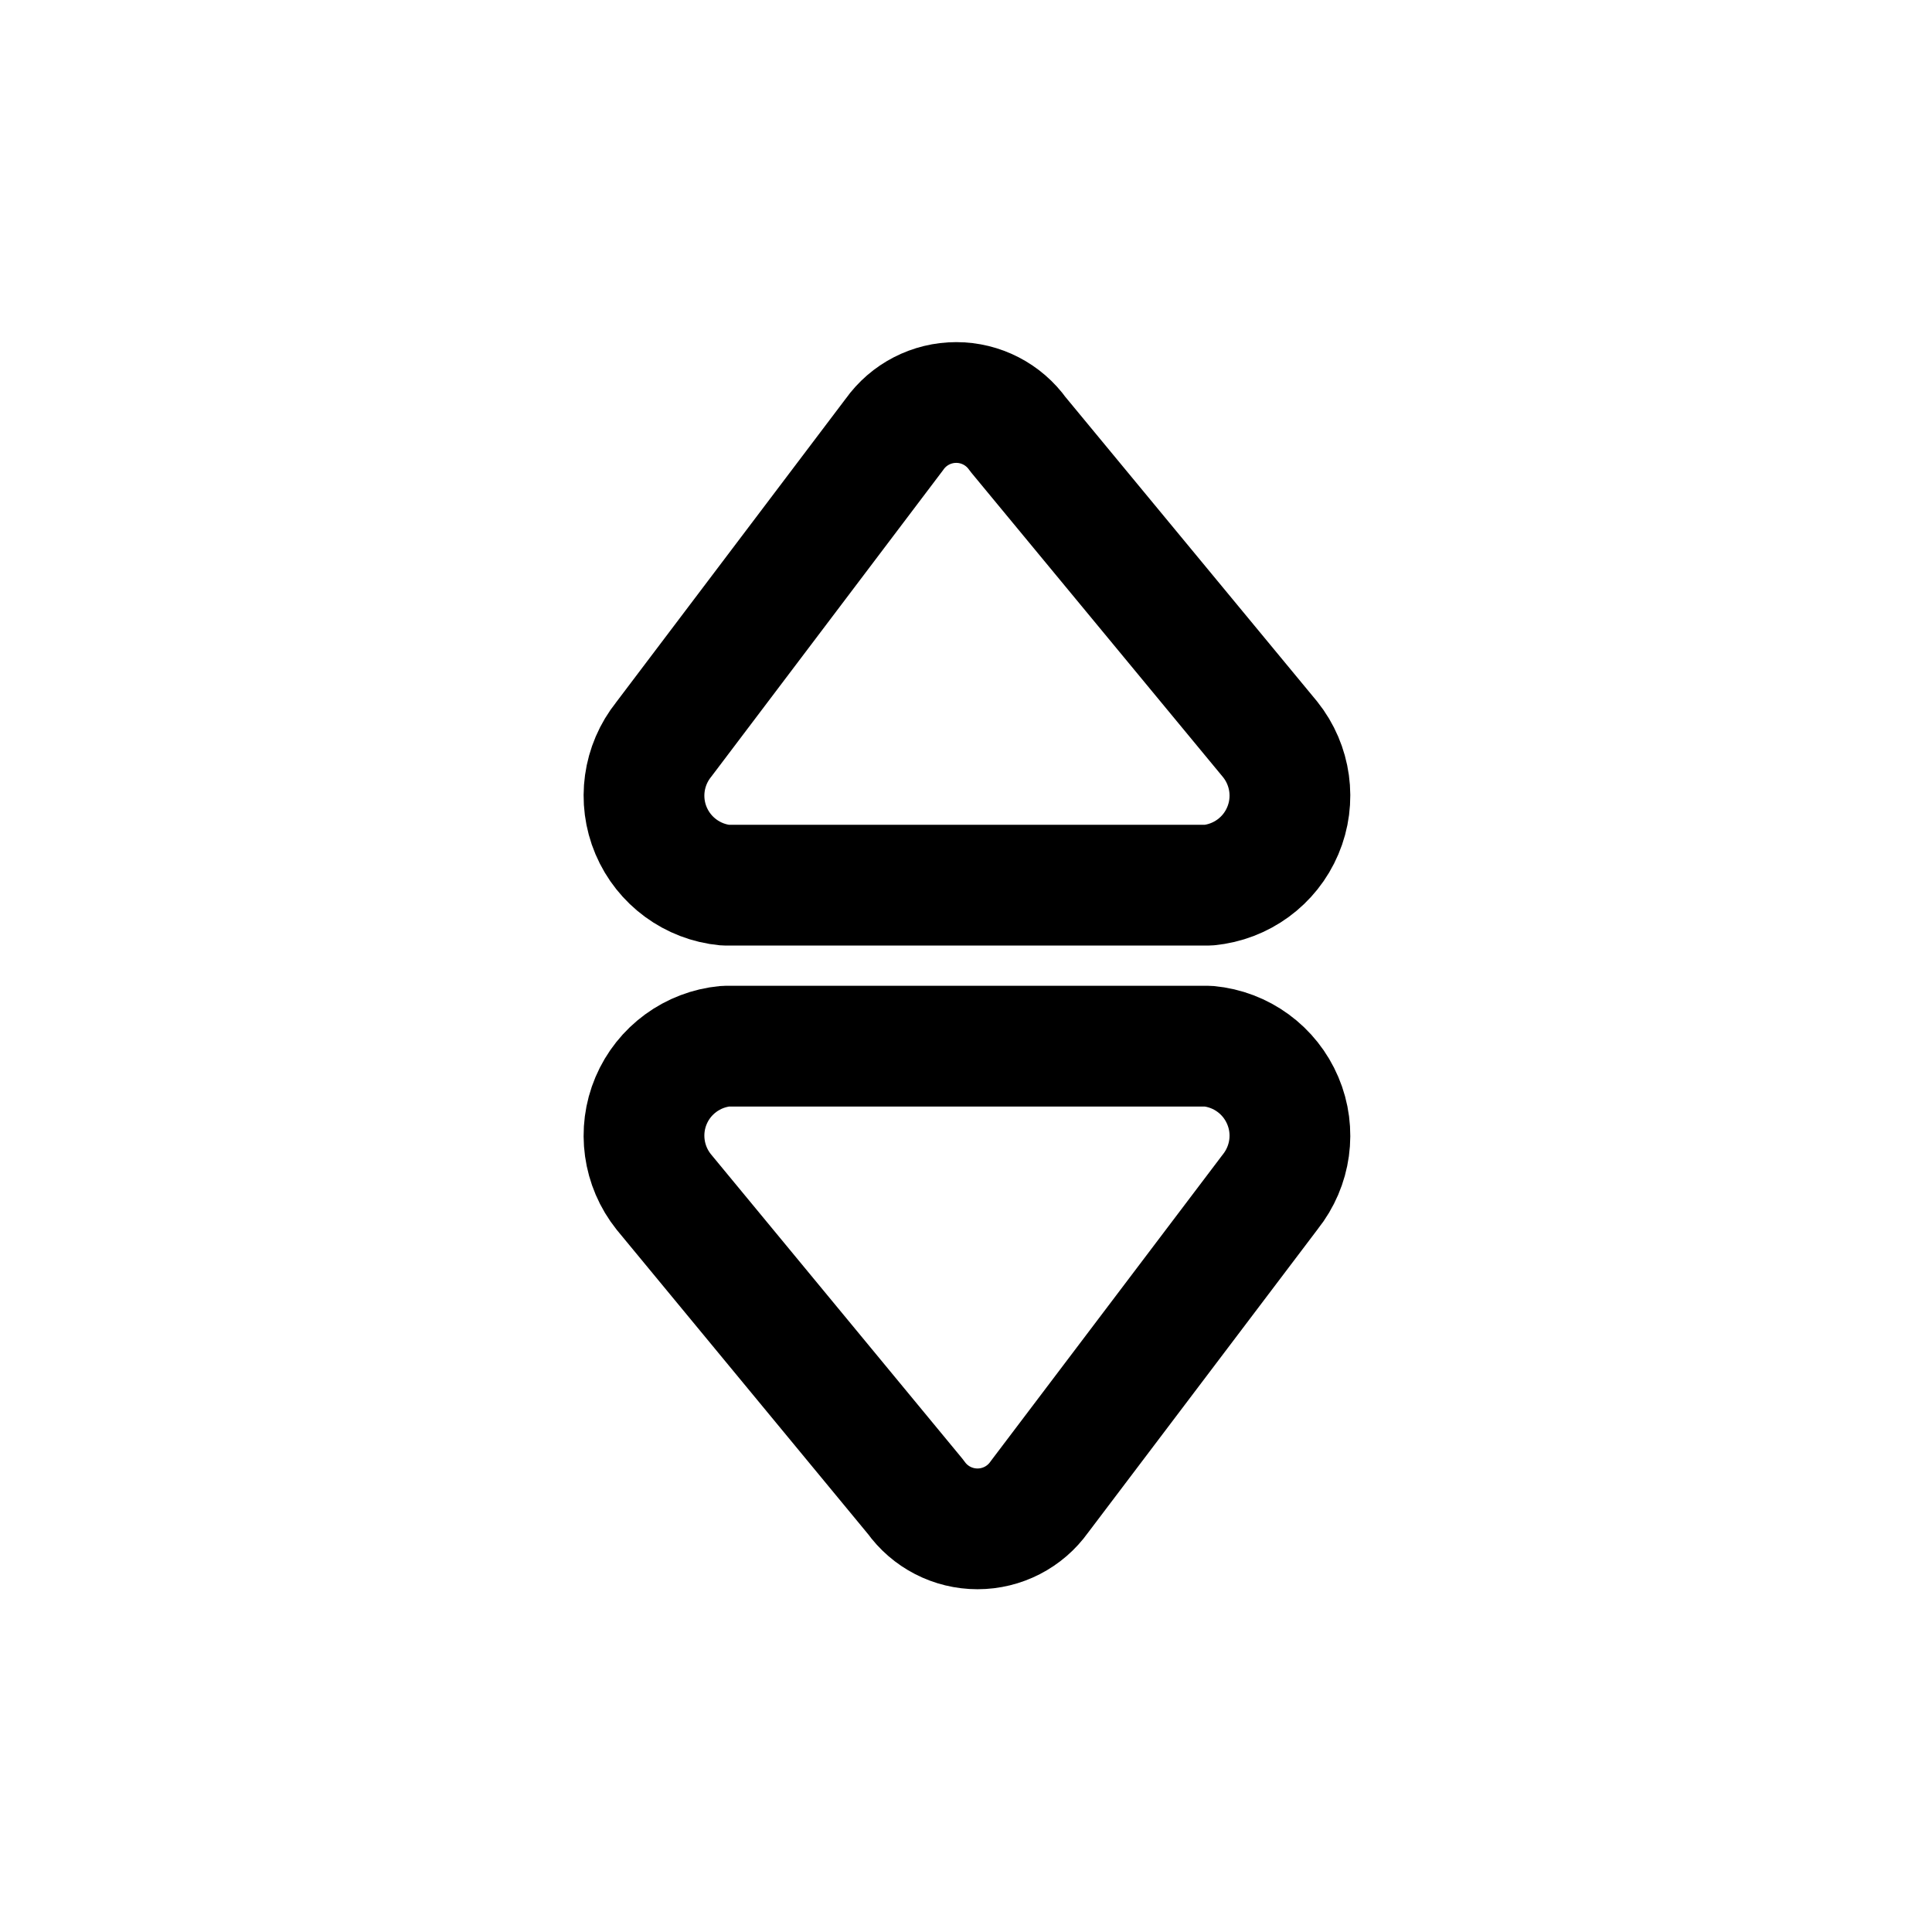 <?xml version="1.0" encoding="utf-8"?><!-- Скачано с сайта svg4.ru / Downloaded from svg4.ru -->
<svg width="800px" height="800px" viewBox="0 0 24 24" fill="none" xmlns="http://www.w3.org/2000/svg">
<path fill-rule="evenodd" clip-rule="evenodd" d="M8.245 9.186L11.111 5.396C11.288 5.147 11.574 5 11.879 5C12.183 5 12.469 5.147 12.646 5.396L15.779 9.186C16.035 9.506 16.096 9.942 15.935 10.32C15.775 10.698 15.42 10.957 15.011 10.996H9.011C8.603 10.957 8.248 10.697 8.088 10.319C7.928 9.941 7.989 9.506 8.245 9.186Z" stroke="#000000" stroke-width="1.5" stroke-linecap="round" stroke-linejoin="round"/>
<path fill-rule="evenodd" clip-rule="evenodd" d="M15.779 14.806L12.911 18.596C12.734 18.845 12.448 18.992 12.143 18.992C11.838 18.992 11.552 18.845 11.375 18.596L8.245 14.806C7.989 14.486 7.928 14.05 8.088 13.672C8.248 13.294 8.603 13.035 9.011 12.996H15.011C15.42 13.034 15.775 13.294 15.935 13.672C16.096 14.05 16.035 14.485 15.779 14.806Z" stroke="#000000" stroke-width="1.5" stroke-linecap="round" stroke-linejoin="round"/>
</svg>